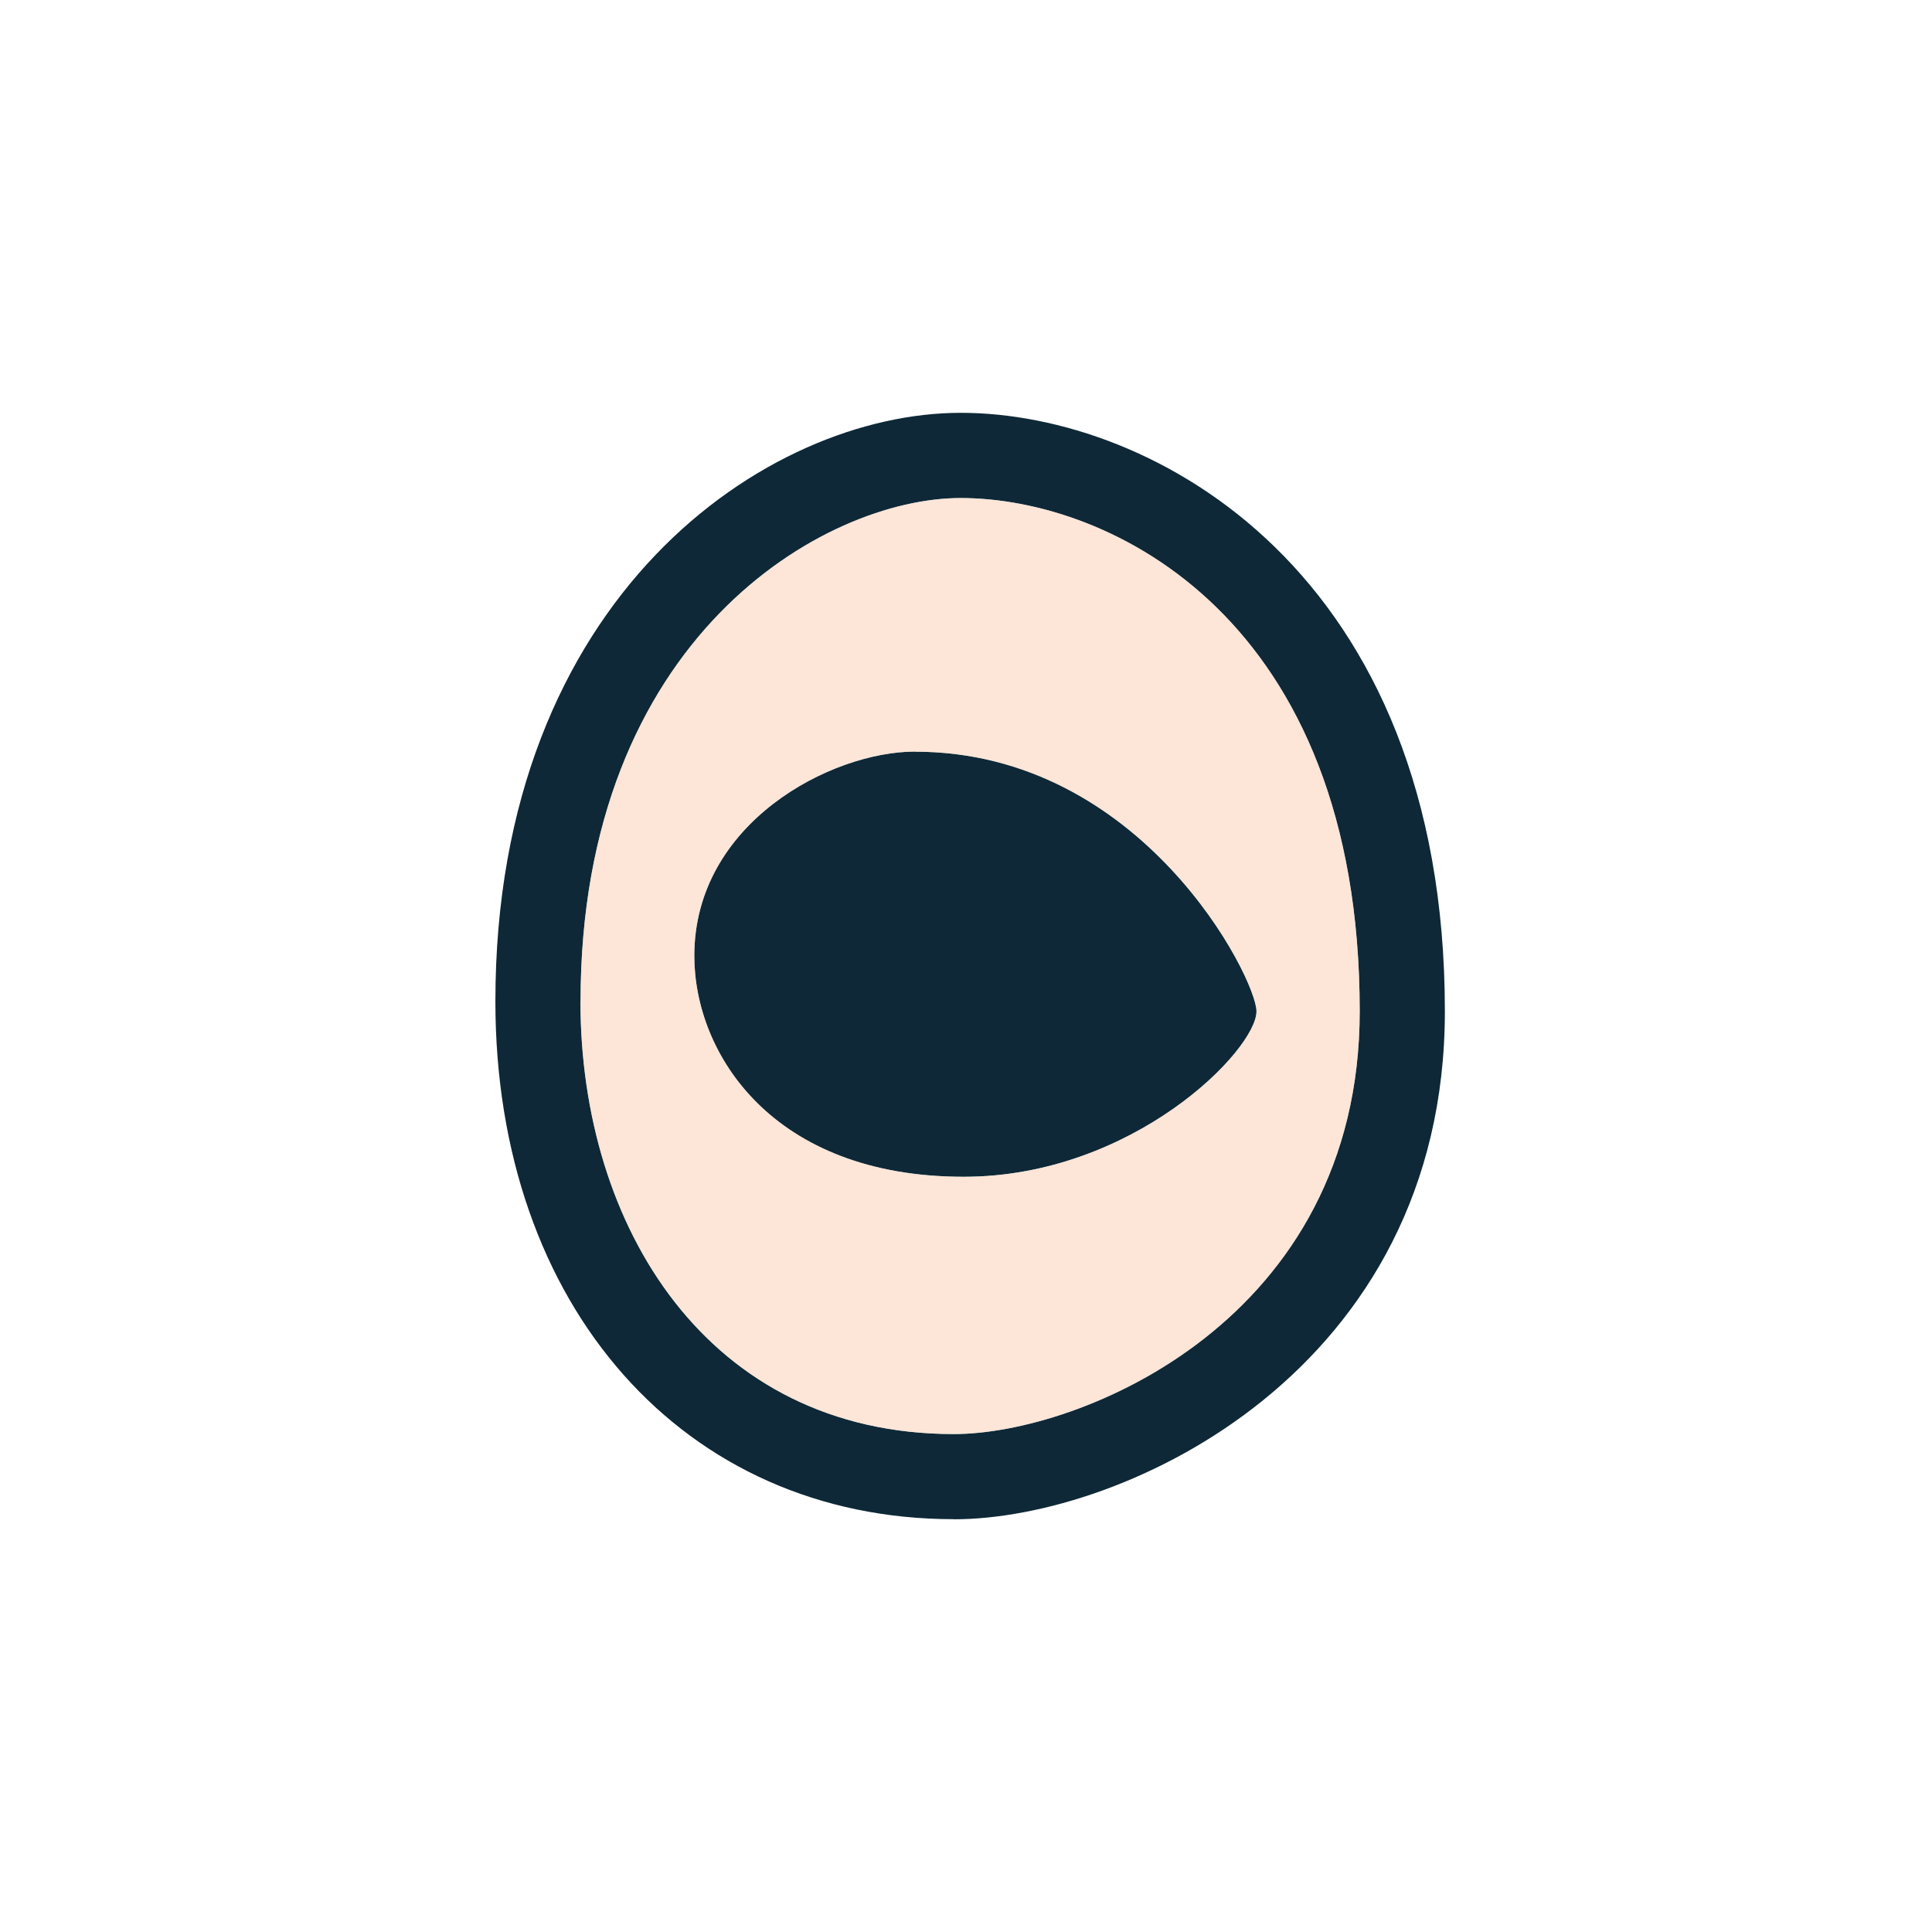 <svg width="234" height="234" viewBox="0 0 234 234" fill="none" xmlns="http://www.w3.org/2000/svg">
<g clip-path="url(#clip0_4482_1179)">
<path d="M115.521 184C82.831 184 60 158.217 60 121.281C60 72.119 92.959 50 116.353 50C139.747 50 175 69.3 175 122.476C175 165.962 136.26 184.013 115.521 184.013V184Z" fill="#0E2837"/>
<path d="M70.316 121.282C70.316 77.246 99.814 60.321 116.354 60.321C134.463 60.321 164.685 74.843 164.685 122.476C164.685 159.895 130.868 173.692 115.522 173.692C85.662 173.692 70.303 148.5 70.303 121.282H70.316ZM110.84 91.03C100.646 91.03 84.093 99.673 84.093 115.765C84.093 127.63 93.563 142.528 116.716 142.528C137.213 142.528 152.183 127.174 152.183 122.49C152.183 118.53 138.393 91.043 110.827 91.043L110.84 91.03Z" fill="#91B9B4"/>
<path d="M70.316 121.282C70.316 77.246 99.814 60.321 116.354 60.321C134.463 60.321 164.685 74.843 164.685 122.476C164.685 159.895 130.868 173.692 115.522 173.692C85.662 173.692 70.303 148.5 70.303 121.282H70.316ZM110.84 91.03C100.646 91.03 84.093 99.673 84.093 115.765C84.093 127.63 93.563 142.528 116.716 142.528C137.213 142.528 152.183 127.174 152.183 122.49C152.183 118.53 138.393 91.043 110.827 91.043L110.84 91.03Z" fill="#FDE5D8"/>
</g>
<defs>
<clipPath id="clip0_4482_1179">
<rect width="115" height="134" fill="white" transform="translate(60 50)"/>
</clipPath>
</defs>
</svg>
